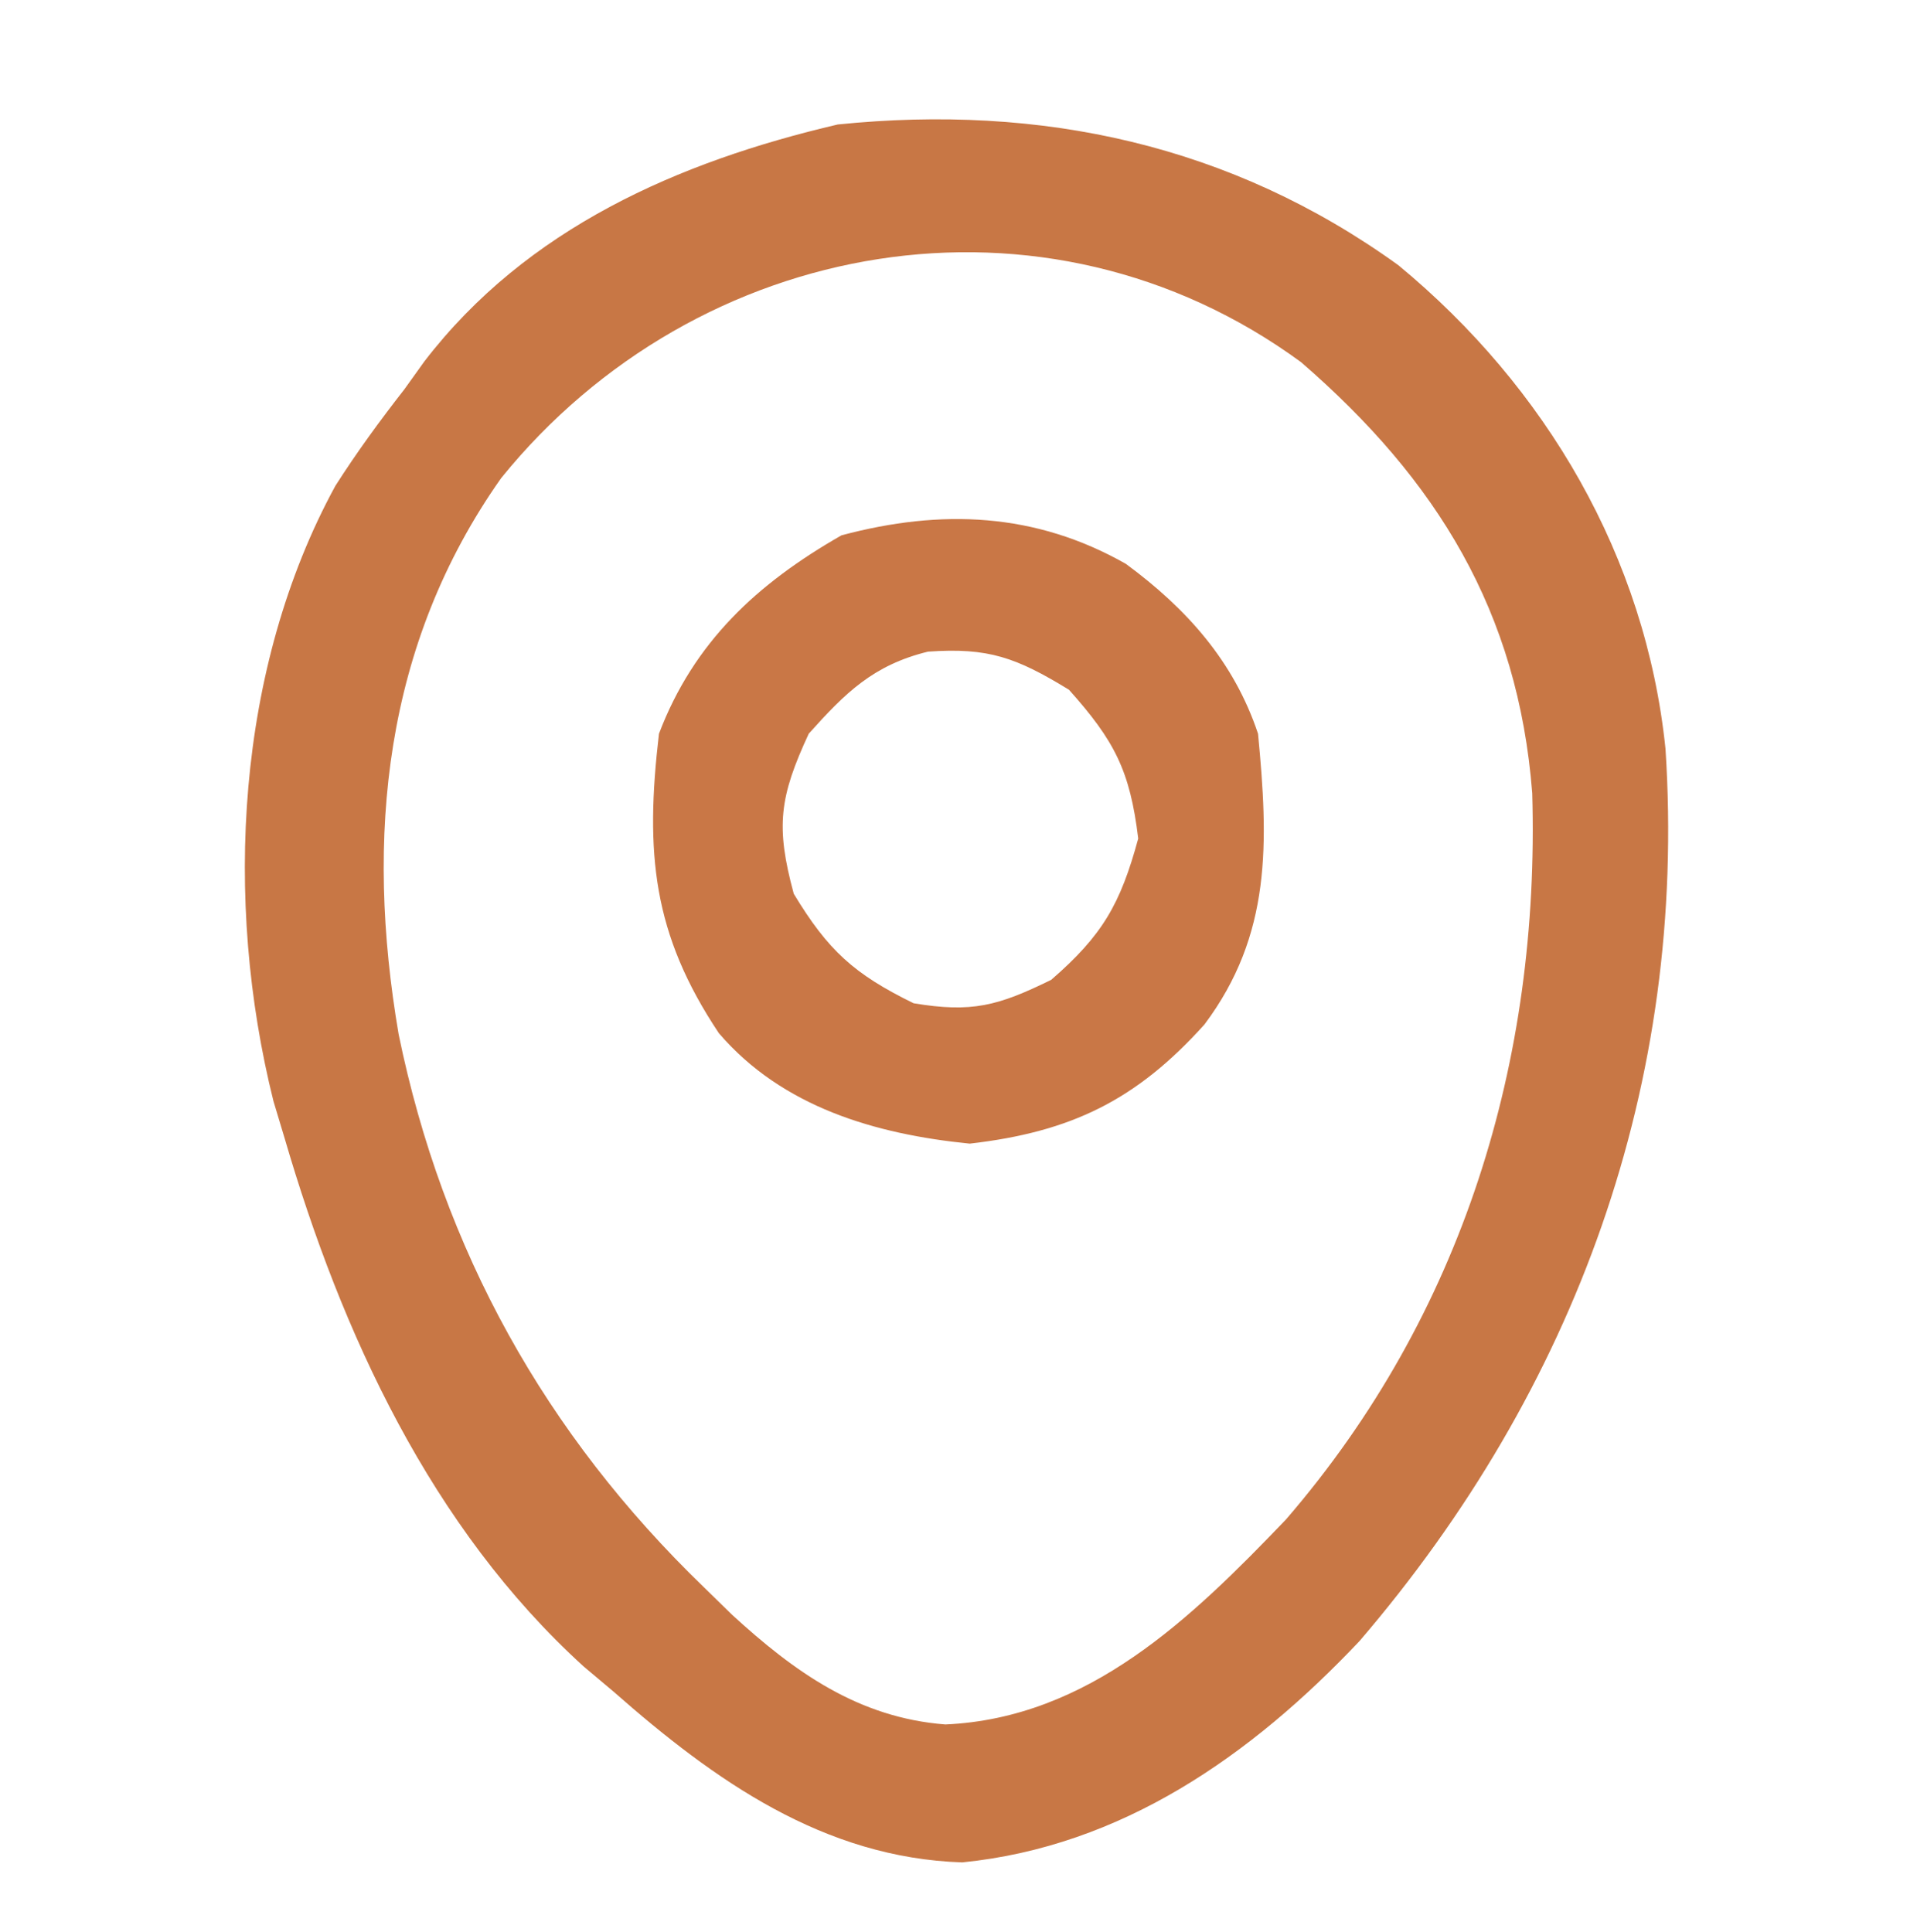<?xml version="1.0" encoding="UTF-8"?>
<svg version="1.1" xmlns="http://www.w3.org/2000/svg" width="128" height="129">
<path d="M0 0 C9.853 8.139 16.511 19.467 17.832 32.295 C19.284 54.632 11.831 75.045 -2.602 91.883 C-9.824 99.526 -18.473 105.595 -29.125 106.66 C-38.377 106.361 -45.663 101.192 -52.375 95.285 C-53.043 94.723 -53.71 94.161 -54.398 93.582 C-64.595 84.312 -70.573 71.306 -74.375 58.285 C-74.62 57.472 -74.865 56.658 -75.117 55.82 C-78.459 42.431 -77.615 26.897 -70.984 14.734 C-69.548 12.485 -68.018 10.387 -66.375 8.285 C-65.935 7.672 -65.496 7.058 -65.043 6.426 C-58.21 -2.475 -48.079 -6.912 -37.438 -9.402 C-23.873 -10.786 -11.174 -8.068 0 0 Z M-59.91 14.211 C-67.747 25.308 -69.008 38.204 -66.758 51.355 C-63.801 65.775 -56.964 78.06 -46.375 88.285 C-45.755 88.891 -45.135 89.497 -44.496 90.121 C-40.339 93.934 -36.067 97 -30.25 97.449 C-20.675 97.017 -13.84 90.366 -7.508 83.758 C4.296 70.074 9.453 53.121 8.934 35.258 C7.991 23.118 2.573 14.331 -6.5 6.473 C-23.607 -6.059 -46.832 -1.945 -59.91 14.211 Z " fill="#C87745" transform="translate(93.375,17.715)"/>
<path d="M0 0 C4.077 3.003 7.219 6.529 8.824 11.344 C9.519 18.603 9.745 24.759 5.246 30.762 C0.69 35.831 -3.673 37.94 -10.426 38.719 C-16.718 38.09 -22.939 36.283 -27.176 31.344 C-31.603 24.703 -32.11 19.319 -31.176 11.344 C-28.85 5.221 -24.61 1.306 -18.988 -1.906 C-12.326 -3.683 -6.048 -3.435 0 0 Z M-21.176 11.344 C-23.13 15.565 -23.397 17.527 -22.176 22.031 C-19.885 25.826 -18.144 27.399 -14.176 29.344 C-10.283 29.993 -8.543 29.524 -4.988 27.781 C-1.562 24.812 -0.361 22.716 0.824 18.344 C0.277 13.813 -0.758 11.811 -3.801 8.406 C-7.328 6.251 -9.177 5.577 -13.215 5.863 C-16.854 6.755 -18.725 8.602 -21.176 11.344 Z " fill="#C97746" transform="translate(75.176,37.656)"/>
</svg>
